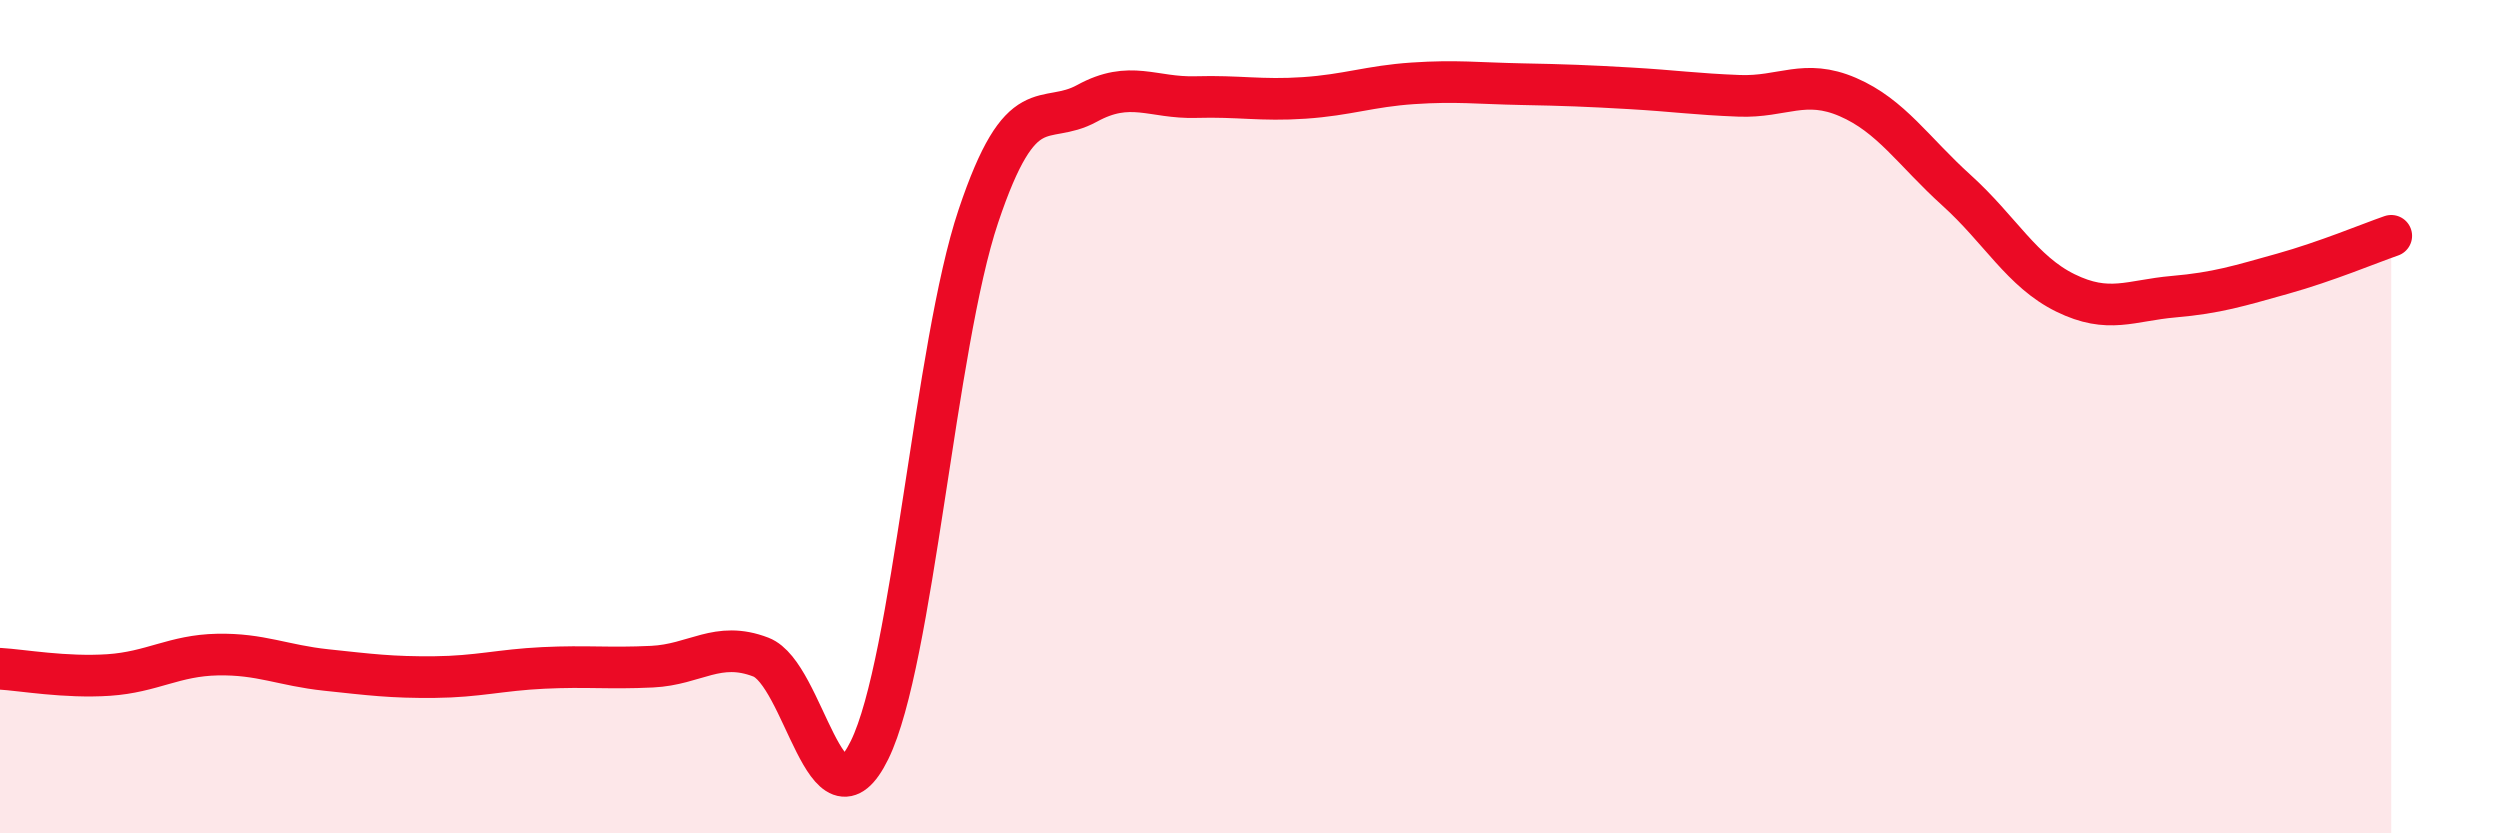 
    <svg width="60" height="20" viewBox="0 0 60 20" xmlns="http://www.w3.org/2000/svg">
      <path
        d="M 0,16.05 C 0.52,16.08 1.57,16.27 2.61,16.2 C 3.65,16.13 4.18,15.73 5.22,15.71 C 6.26,15.69 6.79,15.97 7.83,16.08 C 8.87,16.19 9.39,16.26 10.43,16.25 C 11.47,16.24 12,16.08 13.04,16.03 C 14.08,15.98 14.61,16.05 15.65,16 C 16.69,15.95 17.22,15.37 18.26,15.77 C 19.3,16.17 19.83,20.12 20.87,18 C 21.91,15.88 22.44,8.29 23.48,5.19 C 24.52,2.09 25.05,3.05 26.09,2.48 C 27.13,1.91 27.66,2.36 28.7,2.33 C 29.74,2.3 30.26,2.42 31.3,2.35 C 32.34,2.28 32.87,2.07 33.91,2 C 34.95,1.93 35.48,2 36.52,2.02 C 37.56,2.04 38.09,2.06 39.13,2.12 C 40.17,2.18 40.7,2.26 41.74,2.3 C 42.78,2.34 43.31,1.88 44.35,2.33 C 45.39,2.78 45.92,3.63 46.96,4.57 C 48,5.51 48.53,6.52 49.57,7.03 C 50.61,7.54 51.13,7.21 52.17,7.12 C 53.21,7.03 53.74,6.86 54.78,6.57 C 55.82,6.28 56.87,5.84 57.39,5.66L57.39 20L0 20Z"
        fill="#EB0A25"
        opacity="0.1"
        stroke-linecap="round"
        stroke-linejoin="round"
      />
      <path
        d="M 0,16.05 C 0.52,16.08 1.57,16.27 2.61,16.2 C 3.65,16.13 4.18,15.73 5.22,15.71 C 6.26,15.69 6.79,15.97 7.83,16.08 C 8.87,16.19 9.39,16.26 10.43,16.25 C 11.47,16.24 12,16.08 13.04,16.03 C 14.08,15.98 14.61,16.05 15.65,16 C 16.69,15.95 17.22,15.37 18.26,15.77 C 19.3,16.17 19.83,20.12 20.87,18 C 21.91,15.88 22.44,8.29 23.48,5.19 C 24.52,2.09 25.05,3.05 26.09,2.48 C 27.13,1.91 27.66,2.36 28.7,2.33 C 29.74,2.3 30.26,2.42 31.3,2.35 C 32.34,2.28 32.87,2.07 33.91,2 C 34.95,1.93 35.48,2 36.52,2.02 C 37.56,2.04 38.09,2.06 39.13,2.12 C 40.17,2.18 40.7,2.26 41.74,2.3 C 42.78,2.34 43.31,1.88 44.35,2.33 C 45.39,2.78 45.92,3.63 46.96,4.57 C 48,5.51 48.53,6.52 49.57,7.03 C 50.61,7.54 51.13,7.21 52.17,7.12 C 53.21,7.03 53.74,6.86 54.78,6.57 C 55.82,6.28 56.87,5.84 57.39,5.66"
        stroke="#EB0A25"
        stroke-width="1"
        fill="none"
        stroke-linecap="round"
        stroke-linejoin="round"
      />
    </svg>
  